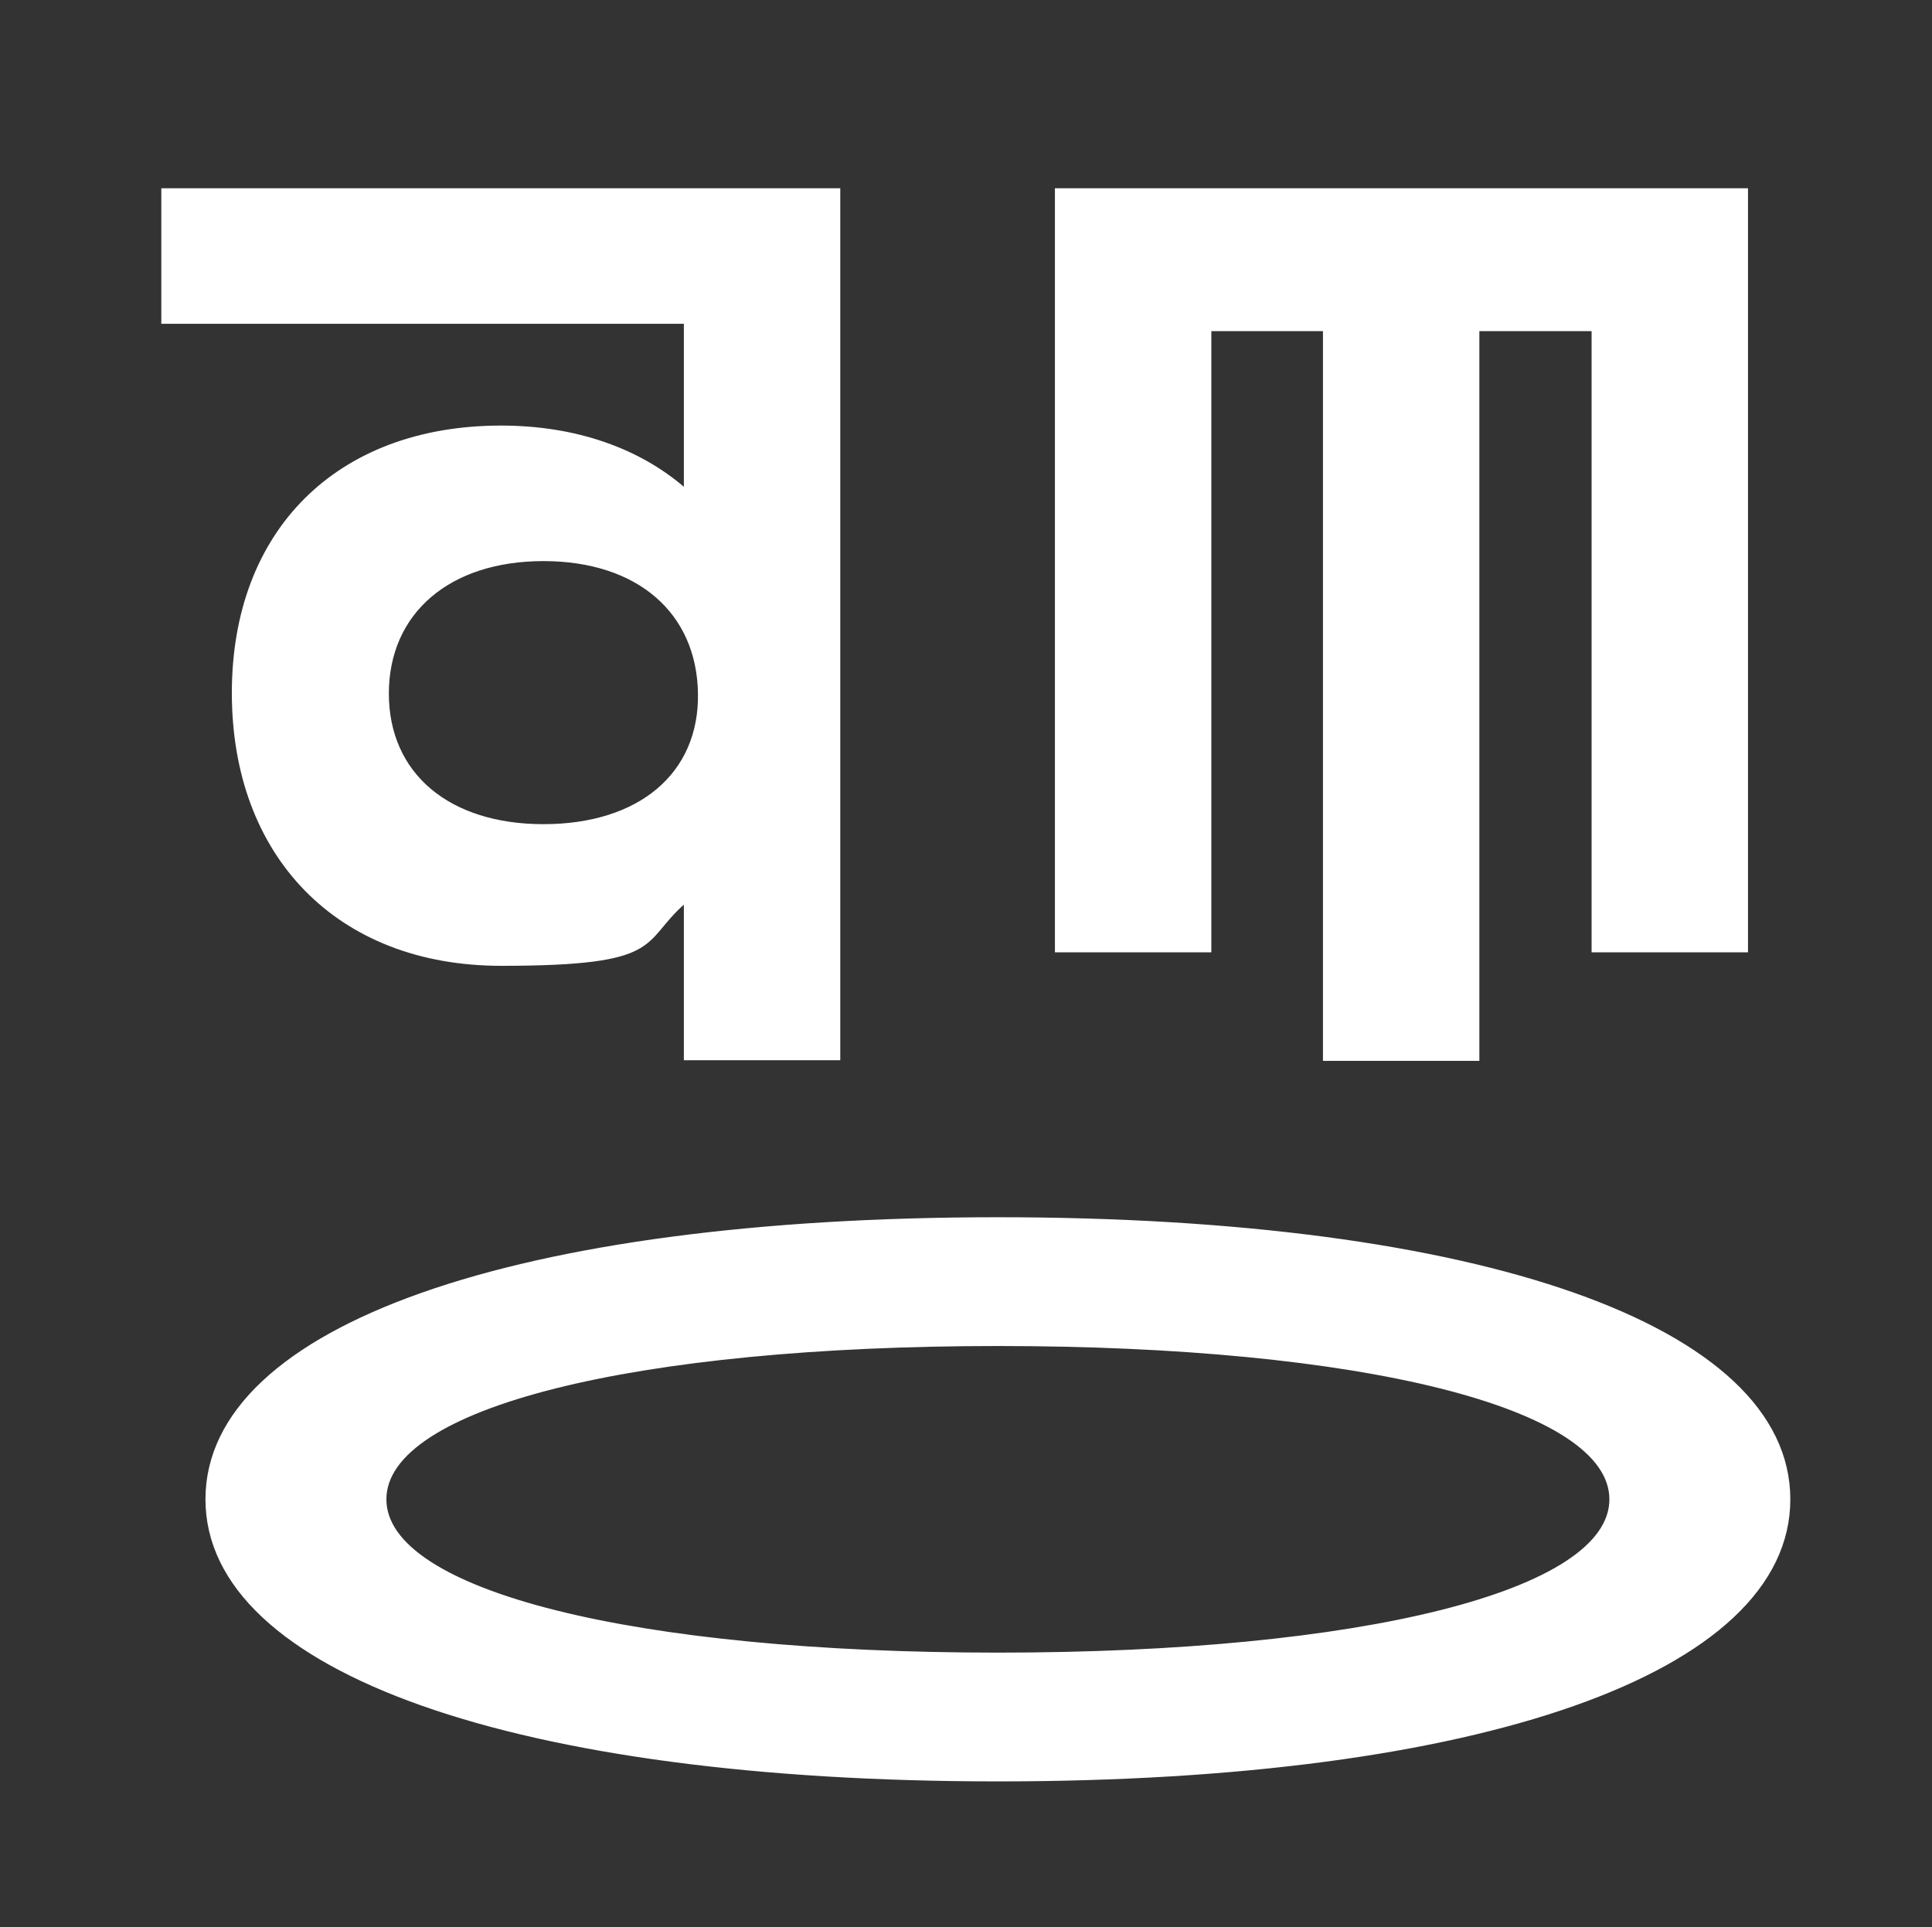 <?xml version="1.0" encoding="UTF-8"?>
<svg id="Ebene_1" xmlns="http://www.w3.org/2000/svg" version="1.1" viewBox="0 0 315 314.3">
  <rect x="0" y="0" width="315" height="314.3" fill="#333333" stroke="none"/>
  <!-- Generator: Adobe Illustrator 29.5.1, SVG Export Plug-In . SVG Version: 2.1.0 Build 141)  -->
  <defs>
    <style>
      .st0 {
        fill: #fff;
      }

      .st1 {
        stroke-width: .2px;
      }

      .st1, .st2 {
        fill: none;
        stroke: #fff;
      }

      .st2 {
        stroke-width: 1px;
      }
    </style>
  </defs>
  <g>
    <path class="st0" d="M62.5,244.5c0-15.5,41.1-25.5,100.2-25.5s100.2,10,100.2,25.5-41.1,25.5-100.2,25.5-100.2-10-100.2-25.5M34,244.5c0,27.8,50.2,45.5,128.7,45.5s128.7-17.6,128.7-45.5-50.2-45.5-128.7-45.5-128.7,17.6-128.7,45.5"/>
    <path class="st2" d="M62.5,244.5c0-15.5,41.1-25.5,100.2-25.5s100.2,10,100.2,25.5-41.1,25.5-100.2,25.5-100.2-10-100.2-25.5ZM34,244.5c0,27.8,50.2,45.5,128.7,45.5s128.7-17.6,128.7-45.5-50.2-45.5-128.7-45.5-128.7,17.6-128.7,45.5Z"/>
    <path class="st0" d="M88.6,134.5c-15.4,0-25.3-8.3-25.3-21.4s9.9-21.7,25.3-21.7,25.1,8.5,25.3,21.7c.2,13.1-9.7,21.4-25.3,21.4M26.4,30.8v21.9h85.2v26.9c-7.4-6.4-17.7-10.1-29.9-10.1-26.7,0-43.8,17-43.8,43.5s17,44.4,43.8,44.4,22.6-3.7,29.9-10.1v25.5h25.3V30.8H26.4Z"/>
    <path class="st1" d="M88.6,134.5c-15.4,0-25.3-8.3-25.3-21.4s9.9-21.7,25.3-21.7,25.1,8.5,25.3,21.7c.2,13.1-9.7,21.4-25.3,21.4ZM26.4,30.8v21.9h85.2v26.9c-7.4-6.4-17.7-10.1-29.9-10.1-26.7,0-43.8,17-43.8,43.5s17,44.4,43.8,44.4,22.6-3.7,29.9-10.1v25.5h25.3V30.8H26.4Z"/>
  </g>
  <polygon class="st0" points="172.1 30.8 172.1 155.2 197.4 155.2 197.4 53.9 215.8 53.9 215.8 172.9 241.1 172.9 241.1 53.9 259.6 53.9 259.6 155.2 284.9 155.2 284.9 30.8 172.1 30.8"/>
  <polygon class="st1" points="172.1 155.2 197.4 155.2 197.4 53.9 215.8 53.9 215.8 172.9 241.1 172.9 241.1 53.9 259.6 53.9 259.6 155.2 284.9 155.2 284.9 30.8 172.1 30.8 172.1 155.2"/>
</svg>